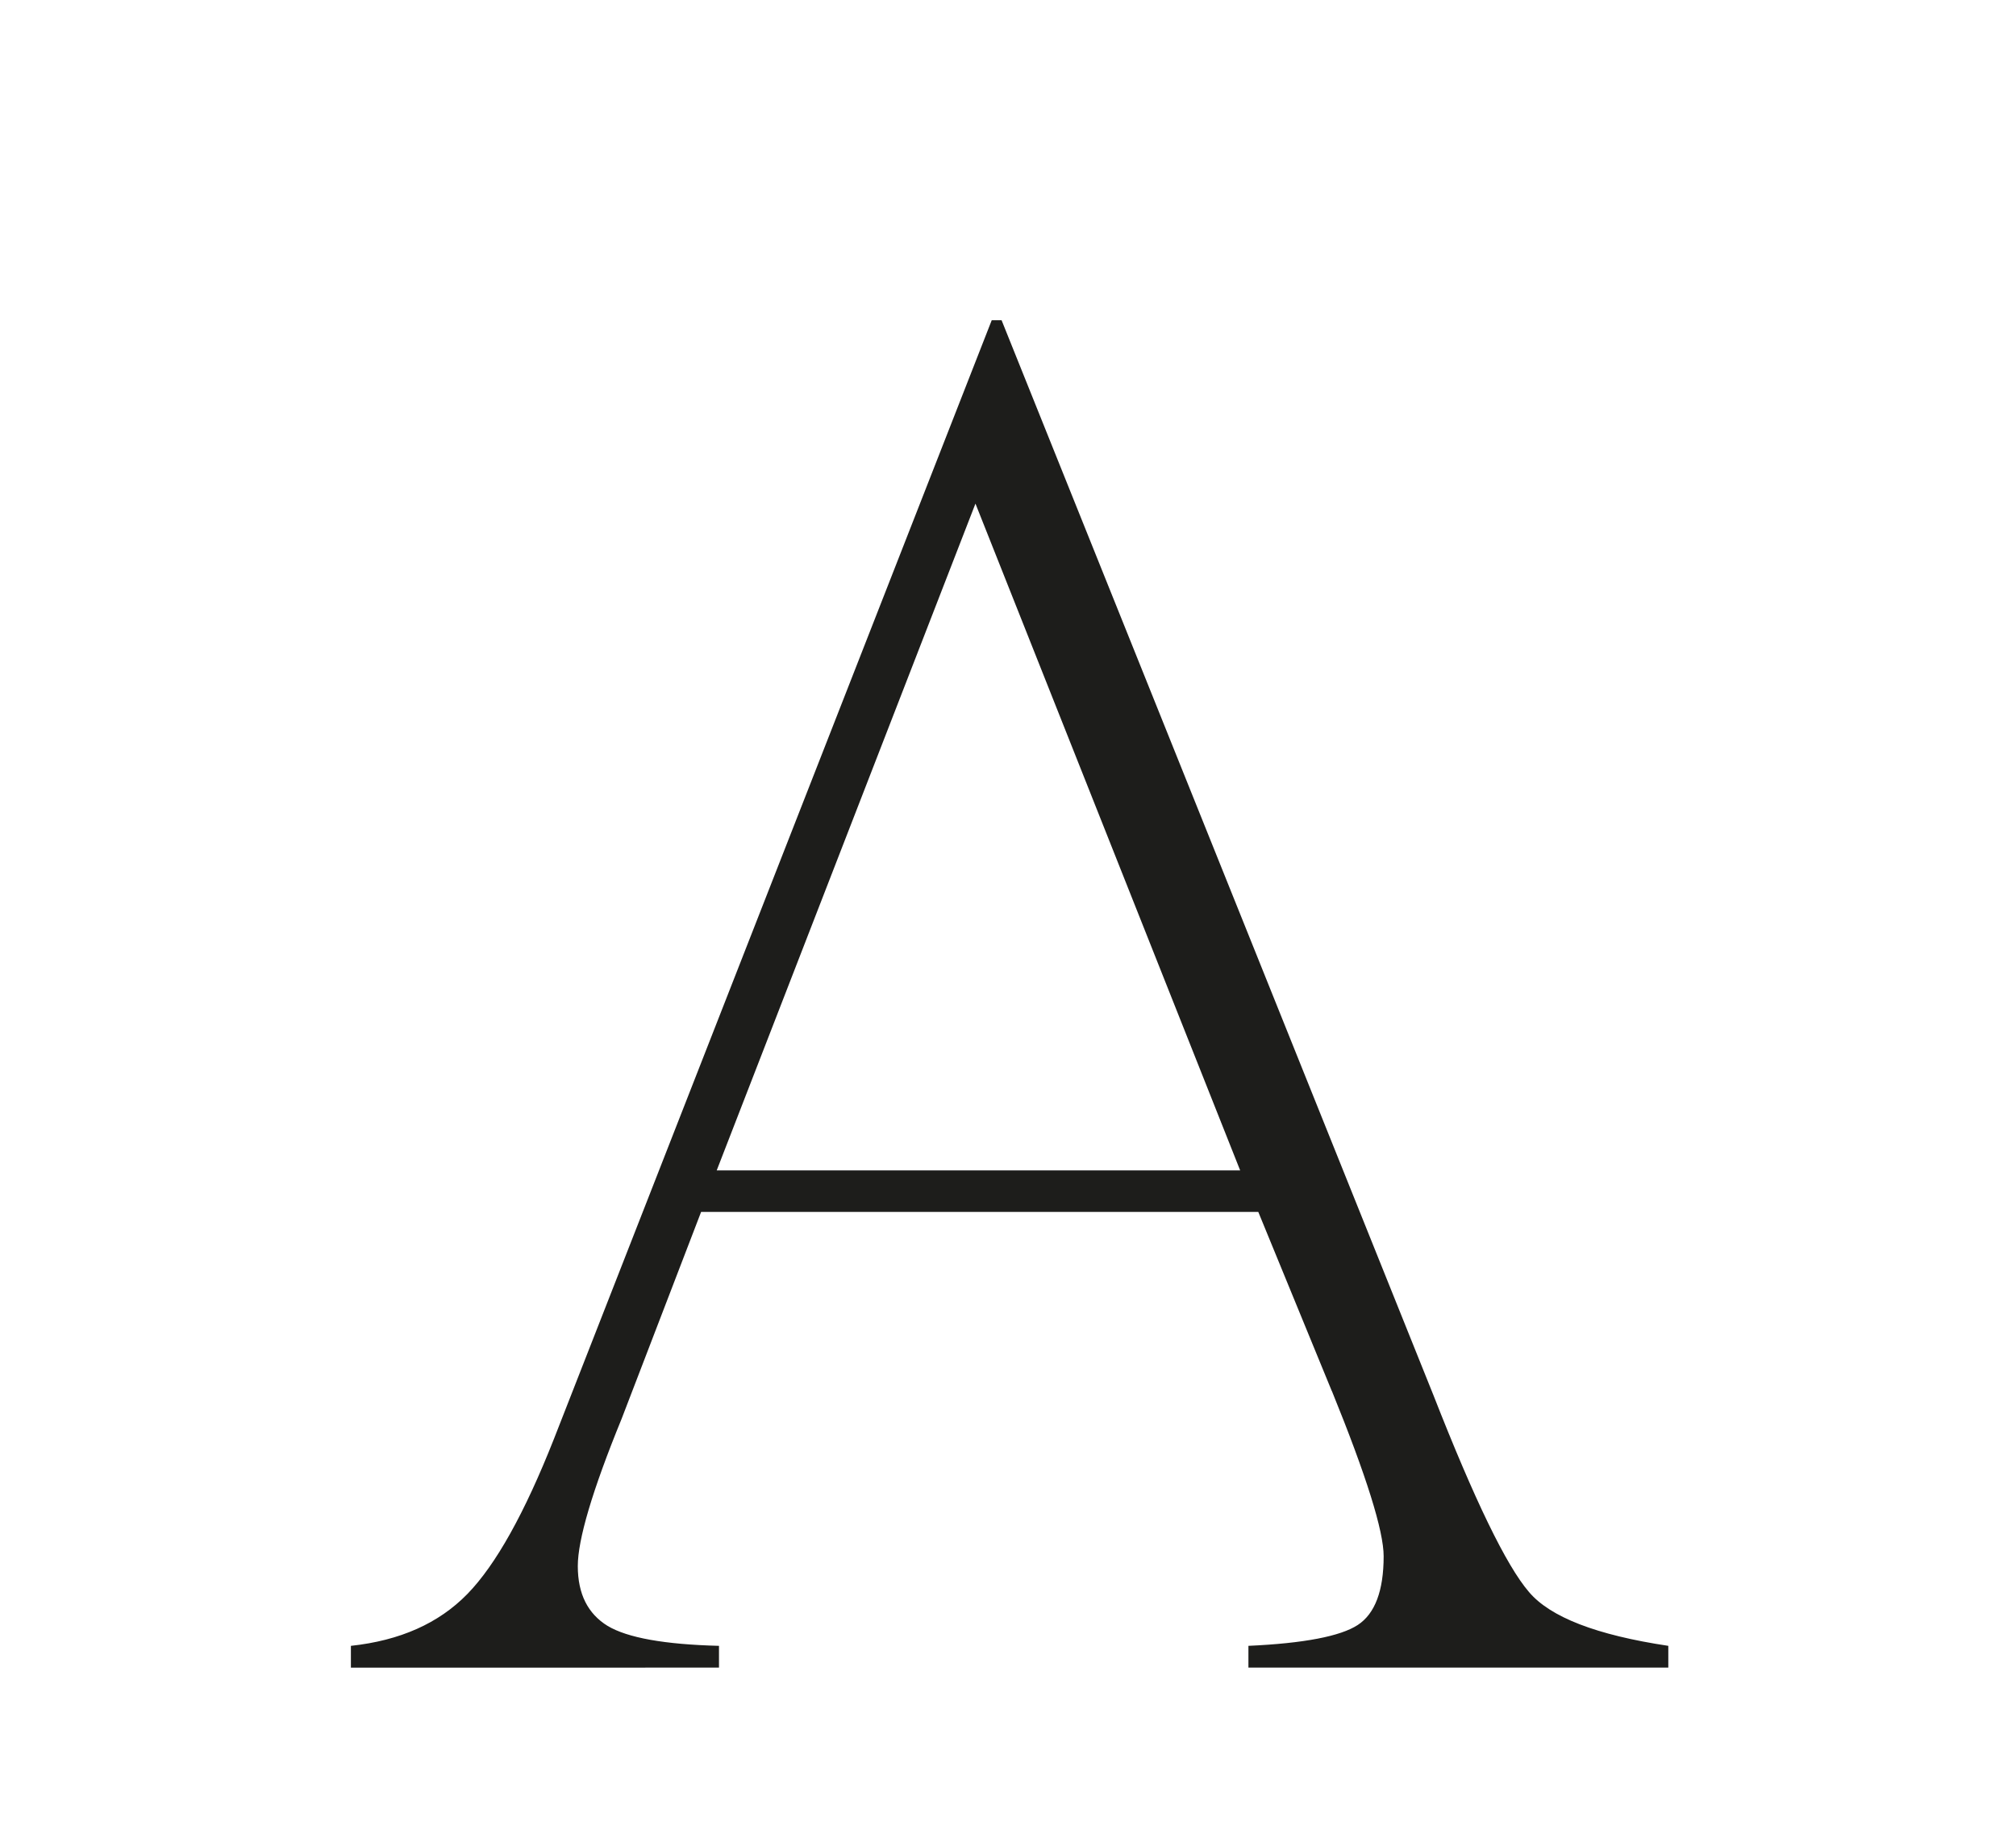 <?xml version="1.0" encoding="UTF-8"?><svg id="a" xmlns="http://www.w3.org/2000/svg" viewBox="0 0 87.96 80"><defs><style>.cls-1{fill:#1d1d1b;}</style></defs><path class="cls-1" d="M58.11,60.69l-3.21-7.82H30.59l-3.47,9.03c-1.28,3.13-1.91,5.27-1.91,6.42,0,1.22,.44,2.08,1.3,2.61,.87,.52,2.49,.81,4.86,.87v.95H15.31v-.95c2.14-.23,3.83-.98,5.08-2.26,1.24-1.27,2.5-3.53,3.78-6.77L43.27,13.97h.43l18.84,46.89c1.79,4.57,3.18,7.44,4.17,8.59,.93,1.1,2.95,1.88,6.08,2.35v.95h-18.32v-.95c2.43-.11,4.02-.42,4.77-.91,.75-.49,1.13-1.49,1.13-3,0-1.1-.75-3.5-2.26-7.21h0Zm-26.83-9.63h22.83l-11.55-29.09-11.29,29.09h.01Z"/></svg>